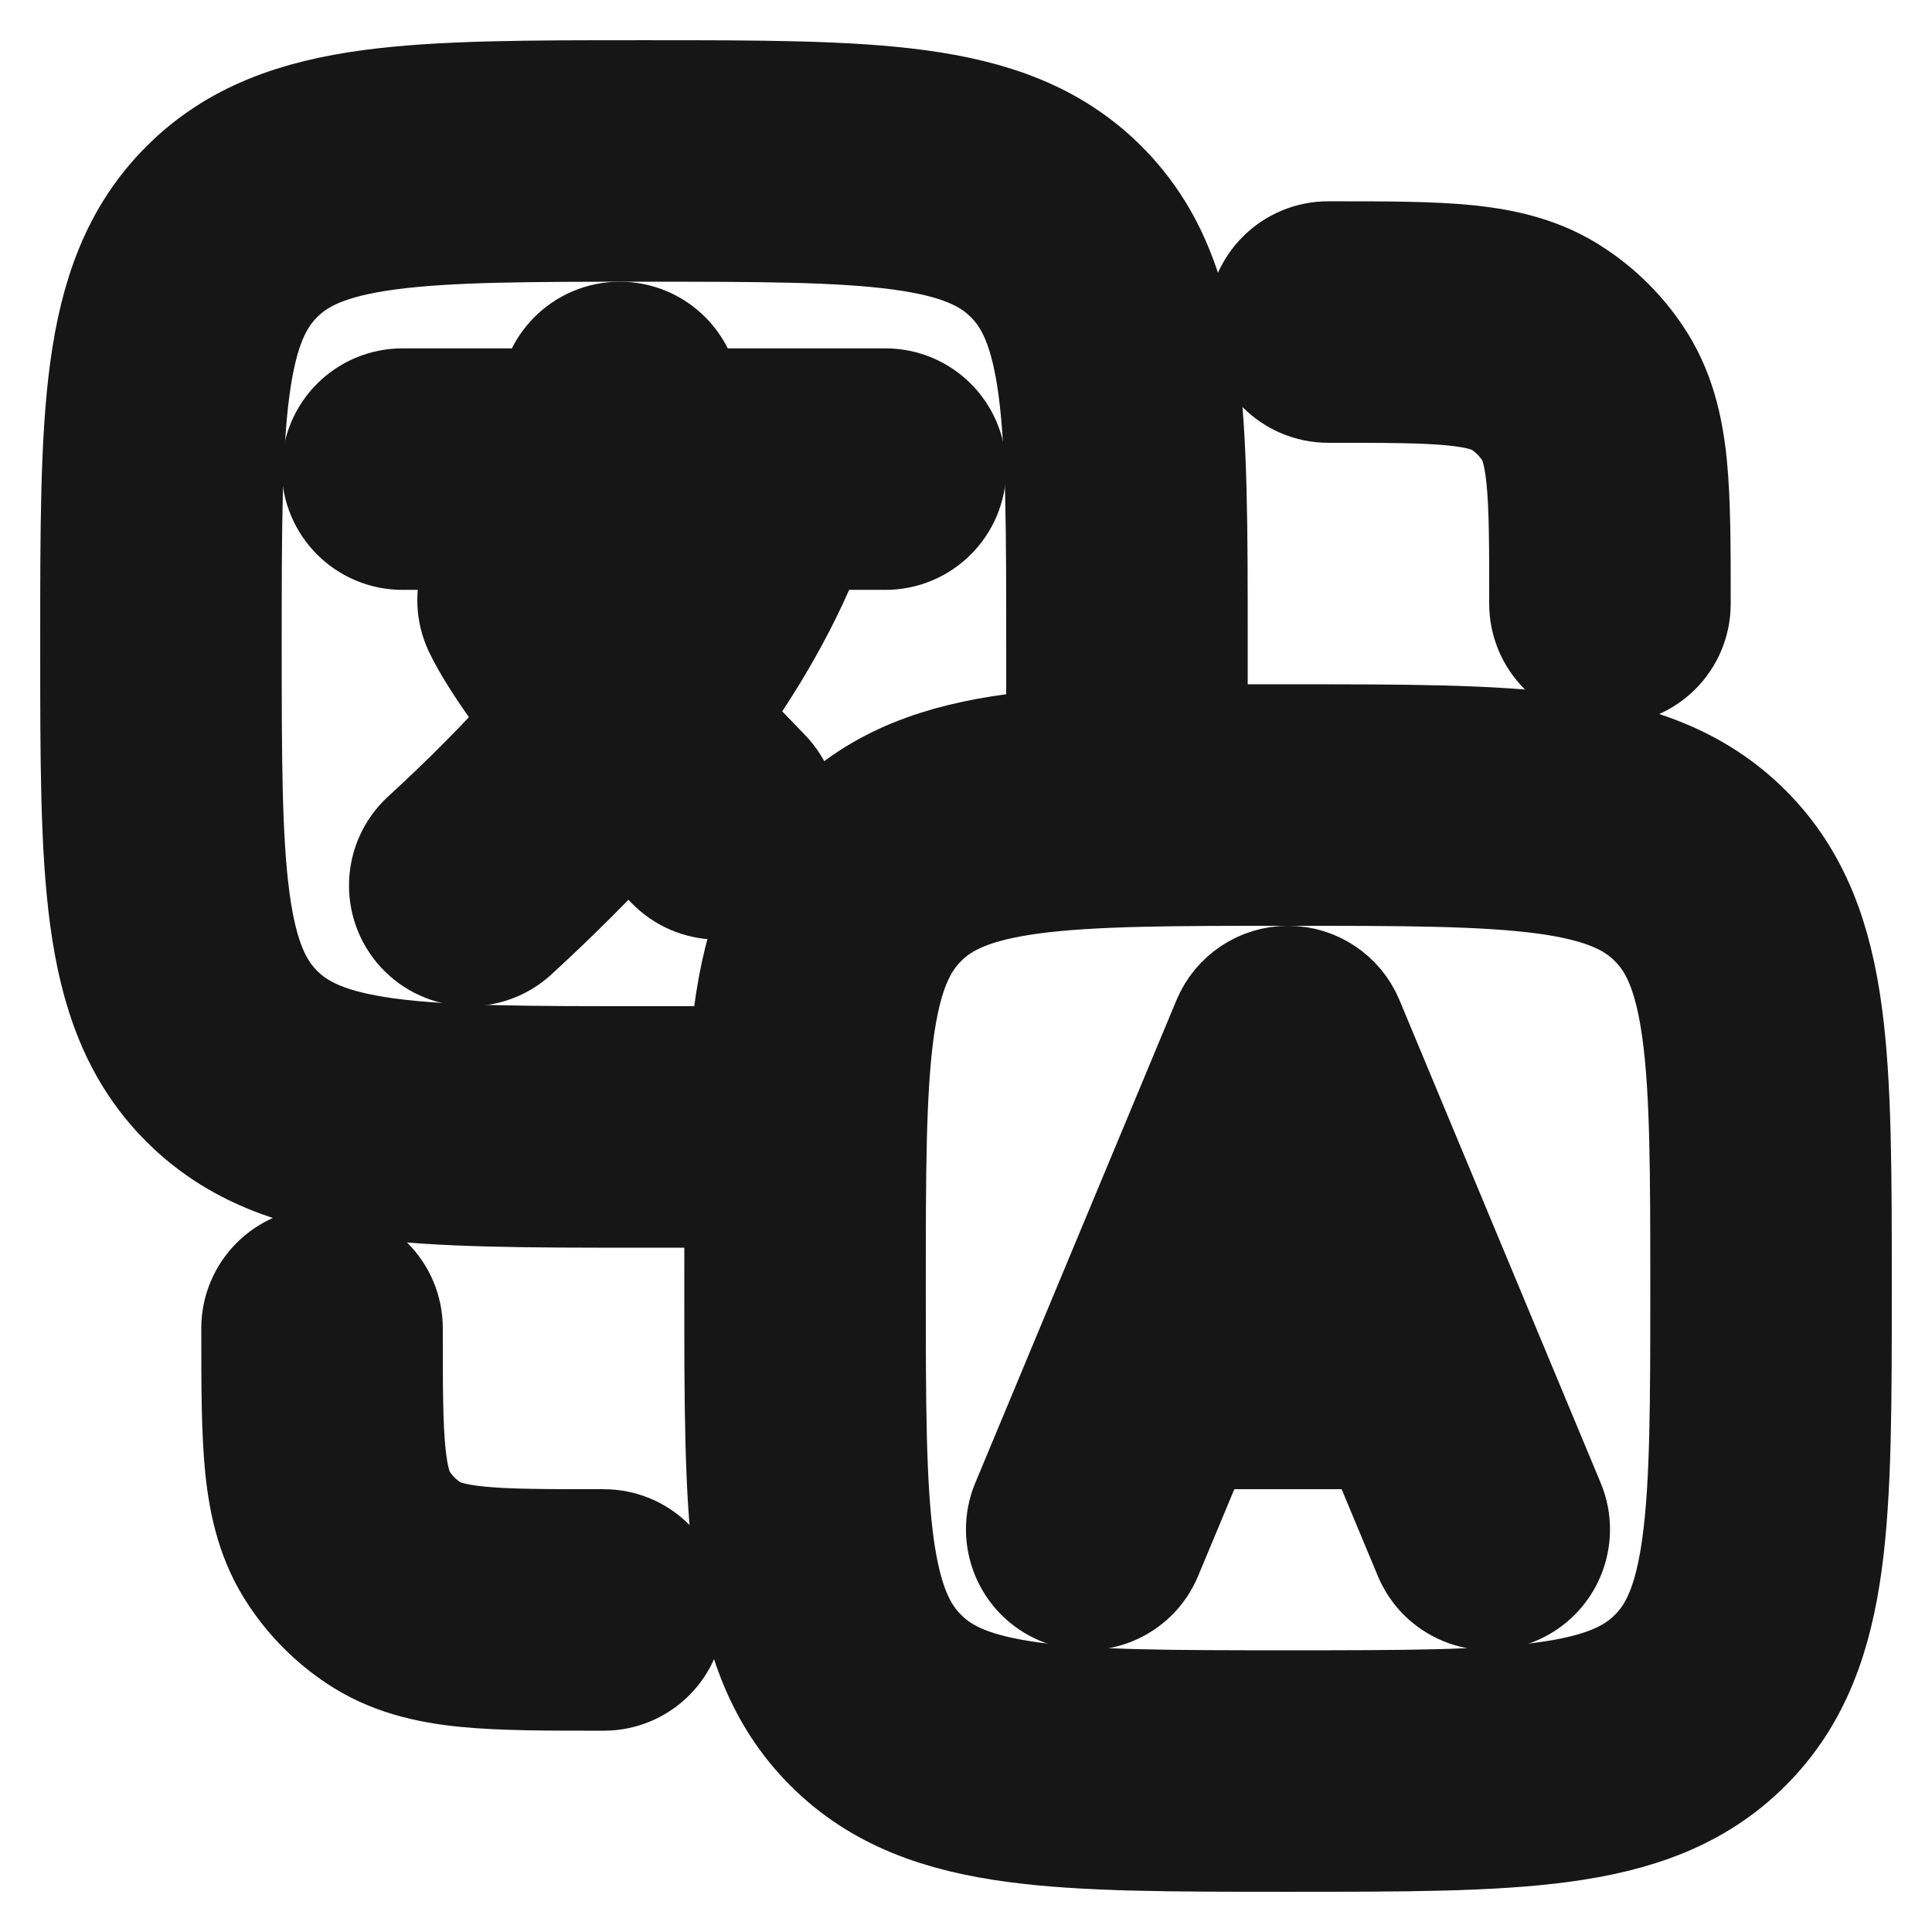 <svg width="16" height="16" viewBox="0 0 16 16" fill="none" xmlns="http://www.w3.org/2000/svg">
<path d="M5.633 3.333C5.633 3.057 5.409 2.833 5.133 2.833C4.857 2.833 4.633 3.057 4.633 3.333V3.385H3.333C3.057 3.385 2.833 3.609 2.833 3.885C2.833 4.161 3.057 4.385 3.333 4.385H5.612C5.488 4.647 5.337 4.904 5.166 5.155L5.164 5.152C5.028 4.964 4.939 4.821 4.909 4.758C4.793 4.508 4.495 4.4 4.245 4.516C3.995 4.633 3.886 4.931 4.003 5.181C4.077 5.339 4.218 5.55 4.353 5.737C4.409 5.815 4.469 5.895 4.529 5.973C4.205 6.343 3.865 6.678 3.552 6.965C3.349 7.152 3.335 7.468 3.522 7.672C3.709 7.875 4.026 7.888 4.229 7.701C4.533 7.422 4.869 7.093 5.199 6.725L5.587 7.128C5.779 7.327 6.095 7.333 6.294 7.142C6.493 6.95 6.499 6.634 6.308 6.435L5.834 5.943C6.179 5.47 6.489 4.945 6.696 4.385H7.333C7.609 4.385 7.833 4.161 7.833 3.885C7.833 3.609 7.609 3.385 7.333 3.385H5.633V3.333Z" fill="#161616"/>
<path fill-rule="evenodd" clip-rule="evenodd" d="M11.128 8.474C11.05 8.288 10.868 8.167 10.667 8.167C10.465 8.167 10.283 8.288 10.205 8.474L8.538 12.474C8.432 12.729 8.553 13.022 8.808 13.128C9.063 13.234 9.355 13.114 9.461 12.859L9.889 11.833H11.444L11.872 12.859C11.978 13.114 12.271 13.234 12.526 13.128C12.78 13.022 12.901 12.729 12.795 12.474L11.128 8.474ZM10.667 9.967L11.028 10.833H10.306L10.667 9.967Z" fill="#161616"/>
<path fill-rule="evenodd" clip-rule="evenodd" d="M5.297 0.833H5.37C6.282 0.833 7.017 0.833 7.594 0.911C8.195 0.992 8.7 1.164 9.101 1.566C9.502 1.967 9.675 2.472 9.756 3.072C9.833 3.65 9.833 4.385 9.833 5.297V6.169C10.082 6.167 10.348 6.167 10.63 6.167H10.703C11.615 6.167 12.35 6.167 12.928 6.244C13.528 6.325 14.033 6.498 14.434 6.899C14.836 7.3 15.008 7.805 15.089 8.405C15.167 8.983 15.167 9.718 15.167 10.63V10.703C15.167 11.615 15.167 12.35 15.089 12.928C15.008 13.528 14.836 14.033 14.434 14.434C14.033 14.836 13.528 15.008 12.928 15.089C12.35 15.167 11.615 15.167 10.703 15.167H10.63C9.718 15.167 8.983 15.167 8.405 15.089C7.805 15.008 7.3 14.836 6.899 14.434C6.498 14.033 6.325 13.528 6.244 12.928C6.167 12.35 6.167 11.615 6.167 10.703V10.63C6.167 10.348 6.167 10.082 6.169 9.833H5.297C4.385 9.833 3.65 9.833 3.072 9.756C2.472 9.675 1.967 9.502 1.566 9.101C1.164 8.7 0.992 8.195 0.911 7.594C0.833 7.017 0.833 6.282 0.833 5.37V5.297C0.833 4.385 0.833 3.65 0.911 3.072C0.992 2.472 1.164 1.967 1.566 1.566C1.967 1.164 2.472 0.992 3.072 0.911C3.65 0.833 4.385 0.833 5.297 0.833ZM6.202 8.833C6.212 8.682 6.226 8.54 6.244 8.405C6.325 7.805 6.498 7.3 6.899 6.899C7.3 6.498 7.805 6.325 8.405 6.244C8.54 6.226 8.682 6.212 8.833 6.202V5.333C8.833 4.376 8.832 3.709 8.765 3.205C8.699 2.716 8.578 2.457 8.394 2.273C8.209 2.088 7.95 1.968 7.461 1.902C6.958 1.834 6.29 1.833 5.333 1.833C4.376 1.833 3.709 1.834 3.205 1.902C2.716 1.968 2.457 2.088 2.273 2.273C2.088 2.457 1.968 2.716 1.902 3.205C1.834 3.709 1.833 4.376 1.833 5.333C1.833 6.29 1.834 6.958 1.902 7.461C1.968 7.95 2.088 8.209 2.273 8.394C2.457 8.578 2.716 8.699 3.205 8.765C3.709 8.832 4.376 8.833 5.333 8.833H6.202ZM7.606 7.606C7.79 7.421 8.05 7.301 8.539 7.235C9.042 7.168 9.71 7.167 10.667 7.167C11.624 7.167 12.291 7.168 12.795 7.235C13.284 7.301 13.543 7.421 13.727 7.606C13.912 7.79 14.032 8.05 14.098 8.539C14.166 9.042 14.167 9.71 14.167 10.667C14.167 11.624 14.166 12.291 14.098 12.795C14.032 13.284 13.912 13.543 13.727 13.727C13.543 13.912 13.284 14.032 12.795 14.098C12.291 14.166 11.624 14.167 10.667 14.167C9.71 14.167 9.042 14.166 8.539 14.098C8.05 14.032 7.79 13.912 7.606 13.727C7.421 13.543 7.301 13.284 7.235 12.795C7.168 12.291 7.167 11.624 7.167 10.667C7.167 9.71 7.168 9.042 7.235 8.539C7.301 8.05 7.421 7.79 7.606 7.606Z" fill="#161616"/>
<path d="M2.667 10.5C2.943 10.5 3.167 10.724 3.167 11C3.167 11.479 3.167 11.8 3.192 12.045C3.216 12.281 3.259 12.391 3.307 12.463C3.368 12.554 3.446 12.632 3.537 12.693C3.609 12.741 3.719 12.784 3.955 12.808C4.2 12.833 4.521 12.833 5 12.833C5.276 12.833 5.5 13.057 5.5 13.333C5.5 13.61 5.276 13.833 5 13.833H4.974C4.528 13.833 4.156 13.833 3.854 13.803C3.538 13.771 3.245 13.701 2.981 13.524C2.781 13.391 2.609 13.219 2.476 13.018C2.299 12.755 2.229 12.462 2.197 12.146C2.167 11.844 2.167 11.472 2.167 11.025L2.167 11C2.167 10.724 2.391 10.5 2.667 10.5Z" fill="#161616"/>
<path d="M12.833 5C12.833 5.276 13.057 5.5 13.333 5.5C13.61 5.5 13.833 5.276 13.833 5L13.833 4.974C13.833 4.528 13.833 4.156 13.803 3.854C13.771 3.538 13.701 3.245 13.524 2.981C13.391 2.781 13.219 2.609 13.018 2.476C12.755 2.299 12.462 2.229 12.146 2.197C11.844 2.167 11.472 2.167 11.025 2.167L11 2.167C10.724 2.167 10.5 2.39 10.5 2.667C10.5 2.943 10.724 3.167 11 3.167C11.479 3.167 11.8 3.167 12.045 3.192C12.281 3.216 12.391 3.259 12.463 3.307C12.554 3.368 12.632 3.446 12.693 3.537C12.741 3.609 12.784 3.719 12.808 3.955C12.833 4.2 12.833 4.521 12.833 5Z" fill="#161616"/>
<path d="M5.633 3.333C5.633 3.057 5.409 2.833 5.133 2.833C4.857 2.833 4.633 3.057 4.633 3.333V3.385H3.333C3.057 3.385 2.833 3.609 2.833 3.885C2.833 4.161 3.057 4.385 3.333 4.385H5.612C5.488 4.647 5.337 4.904 5.166 5.155L5.164 5.152C5.028 4.964 4.939 4.821 4.909 4.758C4.793 4.508 4.495 4.4 4.245 4.516C3.995 4.633 3.886 4.931 4.003 5.181C4.077 5.339 4.218 5.55 4.353 5.737C4.409 5.815 4.469 5.895 4.529 5.973C4.205 6.343 3.865 6.678 3.552 6.965C3.349 7.152 3.335 7.468 3.522 7.672C3.709 7.875 4.026 7.888 4.229 7.701C4.533 7.422 4.869 7.093 5.199 6.725L5.587 7.128C5.779 7.327 6.095 7.333 6.294 7.142C6.493 6.95 6.499 6.634 6.308 6.435L5.834 5.943C6.179 5.47 6.489 4.945 6.696 4.385H7.333C7.609 4.385 7.833 4.161 7.833 3.885C7.833 3.609 7.609 3.385 7.333 3.385H5.633V3.333Z" stroke="#161616"/>
<path fill-rule="evenodd" clip-rule="evenodd" d="M11.128 8.474C11.05 8.288 10.868 8.167 10.667 8.167C10.465 8.167 10.283 8.288 10.205 8.474L8.538 12.474C8.432 12.729 8.553 13.022 8.808 13.128C9.063 13.234 9.355 13.114 9.461 12.859L9.889 11.833H11.444L11.872 12.859C11.978 13.114 12.271 13.234 12.526 13.128C12.78 13.022 12.901 12.729 12.795 12.474L11.128 8.474ZM10.667 9.967L11.028 10.833H10.306L10.667 9.967Z" stroke="#161616"/>
<path fill-rule="evenodd" clip-rule="evenodd" d="M5.297 0.833H5.37C6.282 0.833 7.017 0.833 7.594 0.911C8.195 0.992 8.7 1.164 9.101 1.566C9.502 1.967 9.675 2.472 9.756 3.072C9.833 3.65 9.833 4.385 9.833 5.297V6.169C10.082 6.167 10.348 6.167 10.63 6.167H10.703C11.615 6.167 12.35 6.167 12.928 6.244C13.528 6.325 14.033 6.498 14.434 6.899C14.836 7.3 15.008 7.805 15.089 8.405C15.167 8.983 15.167 9.718 15.167 10.63V10.703C15.167 11.615 15.167 12.35 15.089 12.928C15.008 13.528 14.836 14.033 14.434 14.434C14.033 14.836 13.528 15.008 12.928 15.089C12.35 15.167 11.615 15.167 10.703 15.167H10.63C9.718 15.167 8.983 15.167 8.405 15.089C7.805 15.008 7.3 14.836 6.899 14.434C6.498 14.033 6.325 13.528 6.244 12.928C6.167 12.35 6.167 11.615 6.167 10.703V10.63C6.167 10.348 6.167 10.082 6.169 9.833H5.297C4.385 9.833 3.65 9.833 3.072 9.756C2.472 9.675 1.967 9.502 1.566 9.101C1.164 8.7 0.992 8.195 0.911 7.594C0.833 7.017 0.833 6.282 0.833 5.37V5.297C0.833 4.385 0.833 3.65 0.911 3.072C0.992 2.472 1.164 1.967 1.566 1.566C1.967 1.164 2.472 0.992 3.072 0.911C3.65 0.833 4.385 0.833 5.297 0.833ZM6.202 8.833C6.212 8.682 6.226 8.54 6.244 8.405C6.325 7.805 6.498 7.3 6.899 6.899C7.3 6.498 7.805 6.325 8.405 6.244C8.54 6.226 8.682 6.212 8.833 6.202V5.333C8.833 4.376 8.832 3.709 8.765 3.205C8.699 2.716 8.578 2.457 8.394 2.273C8.209 2.088 7.95 1.968 7.461 1.902C6.958 1.834 6.29 1.833 5.333 1.833C4.376 1.833 3.709 1.834 3.205 1.902C2.716 1.968 2.457 2.088 2.273 2.273C2.088 2.457 1.968 2.716 1.902 3.205C1.834 3.709 1.833 4.376 1.833 5.333C1.833 6.29 1.834 6.958 1.902 7.461C1.968 7.95 2.088 8.209 2.273 8.394C2.457 8.578 2.716 8.699 3.205 8.765C3.709 8.832 4.376 8.833 5.333 8.833H6.202ZM7.606 7.606C7.79 7.421 8.05 7.301 8.539 7.235C9.042 7.168 9.71 7.167 10.667 7.167C11.624 7.167 12.291 7.168 12.795 7.235C13.284 7.301 13.543 7.421 13.727 7.606C13.912 7.79 14.032 8.05 14.098 8.539C14.166 9.042 14.167 9.71 14.167 10.667C14.167 11.624 14.166 12.291 14.098 12.795C14.032 13.284 13.912 13.543 13.727 13.727C13.543 13.912 13.284 14.032 12.795 14.098C12.291 14.166 11.624 14.167 10.667 14.167C9.71 14.167 9.042 14.166 8.539 14.098C8.05 14.032 7.79 13.912 7.606 13.727C7.421 13.543 7.301 13.284 7.235 12.795C7.168 12.291 7.167 11.624 7.167 10.667C7.167 9.71 7.168 9.042 7.235 8.539C7.301 8.05 7.421 7.79 7.606 7.606Z" stroke="#161616"/>
<path d="M2.667 10.5C2.943 10.5 3.167 10.724 3.167 11C3.167 11.479 3.167 11.8 3.192 12.045C3.216 12.281 3.259 12.391 3.307 12.463C3.368 12.554 3.446 12.632 3.537 12.693C3.609 12.741 3.719 12.784 3.955 12.808C4.2 12.833 4.521 12.833 5 12.833C5.276 12.833 5.5 13.057 5.5 13.333C5.5 13.61 5.276 13.833 5 13.833H4.974C4.528 13.833 4.156 13.833 3.854 13.803C3.538 13.771 3.245 13.701 2.981 13.524C2.781 13.391 2.609 13.219 2.476 13.018C2.299 12.755 2.229 12.462 2.197 12.146C2.167 11.844 2.167 11.472 2.167 11.025L2.167 11C2.167 10.724 2.391 10.5 2.667 10.5Z" stroke="#161616"/>
<path d="M12.833 5C12.833 5.276 13.057 5.5 13.333 5.5C13.61 5.5 13.833 5.276 13.833 5L13.833 4.974C13.833 4.528 13.833 4.156 13.803 3.854C13.771 3.538 13.701 3.245 13.524 2.981C13.391 2.781 13.219 2.609 13.018 2.476C12.755 2.299 12.462 2.229 12.146 2.197C11.844 2.167 11.472 2.167 11.025 2.167L11 2.167C10.724 2.167 10.5 2.39 10.5 2.667C10.5 2.943 10.724 3.167 11 3.167C11.479 3.167 11.8 3.167 12.045 3.192C12.281 3.216 12.391 3.259 12.463 3.307C12.554 3.368 12.632 3.446 12.693 3.537C12.741 3.609 12.784 3.719 12.808 3.955C12.833 4.2 12.833 4.521 12.833 5Z" stroke="#161616"/>
</svg>
